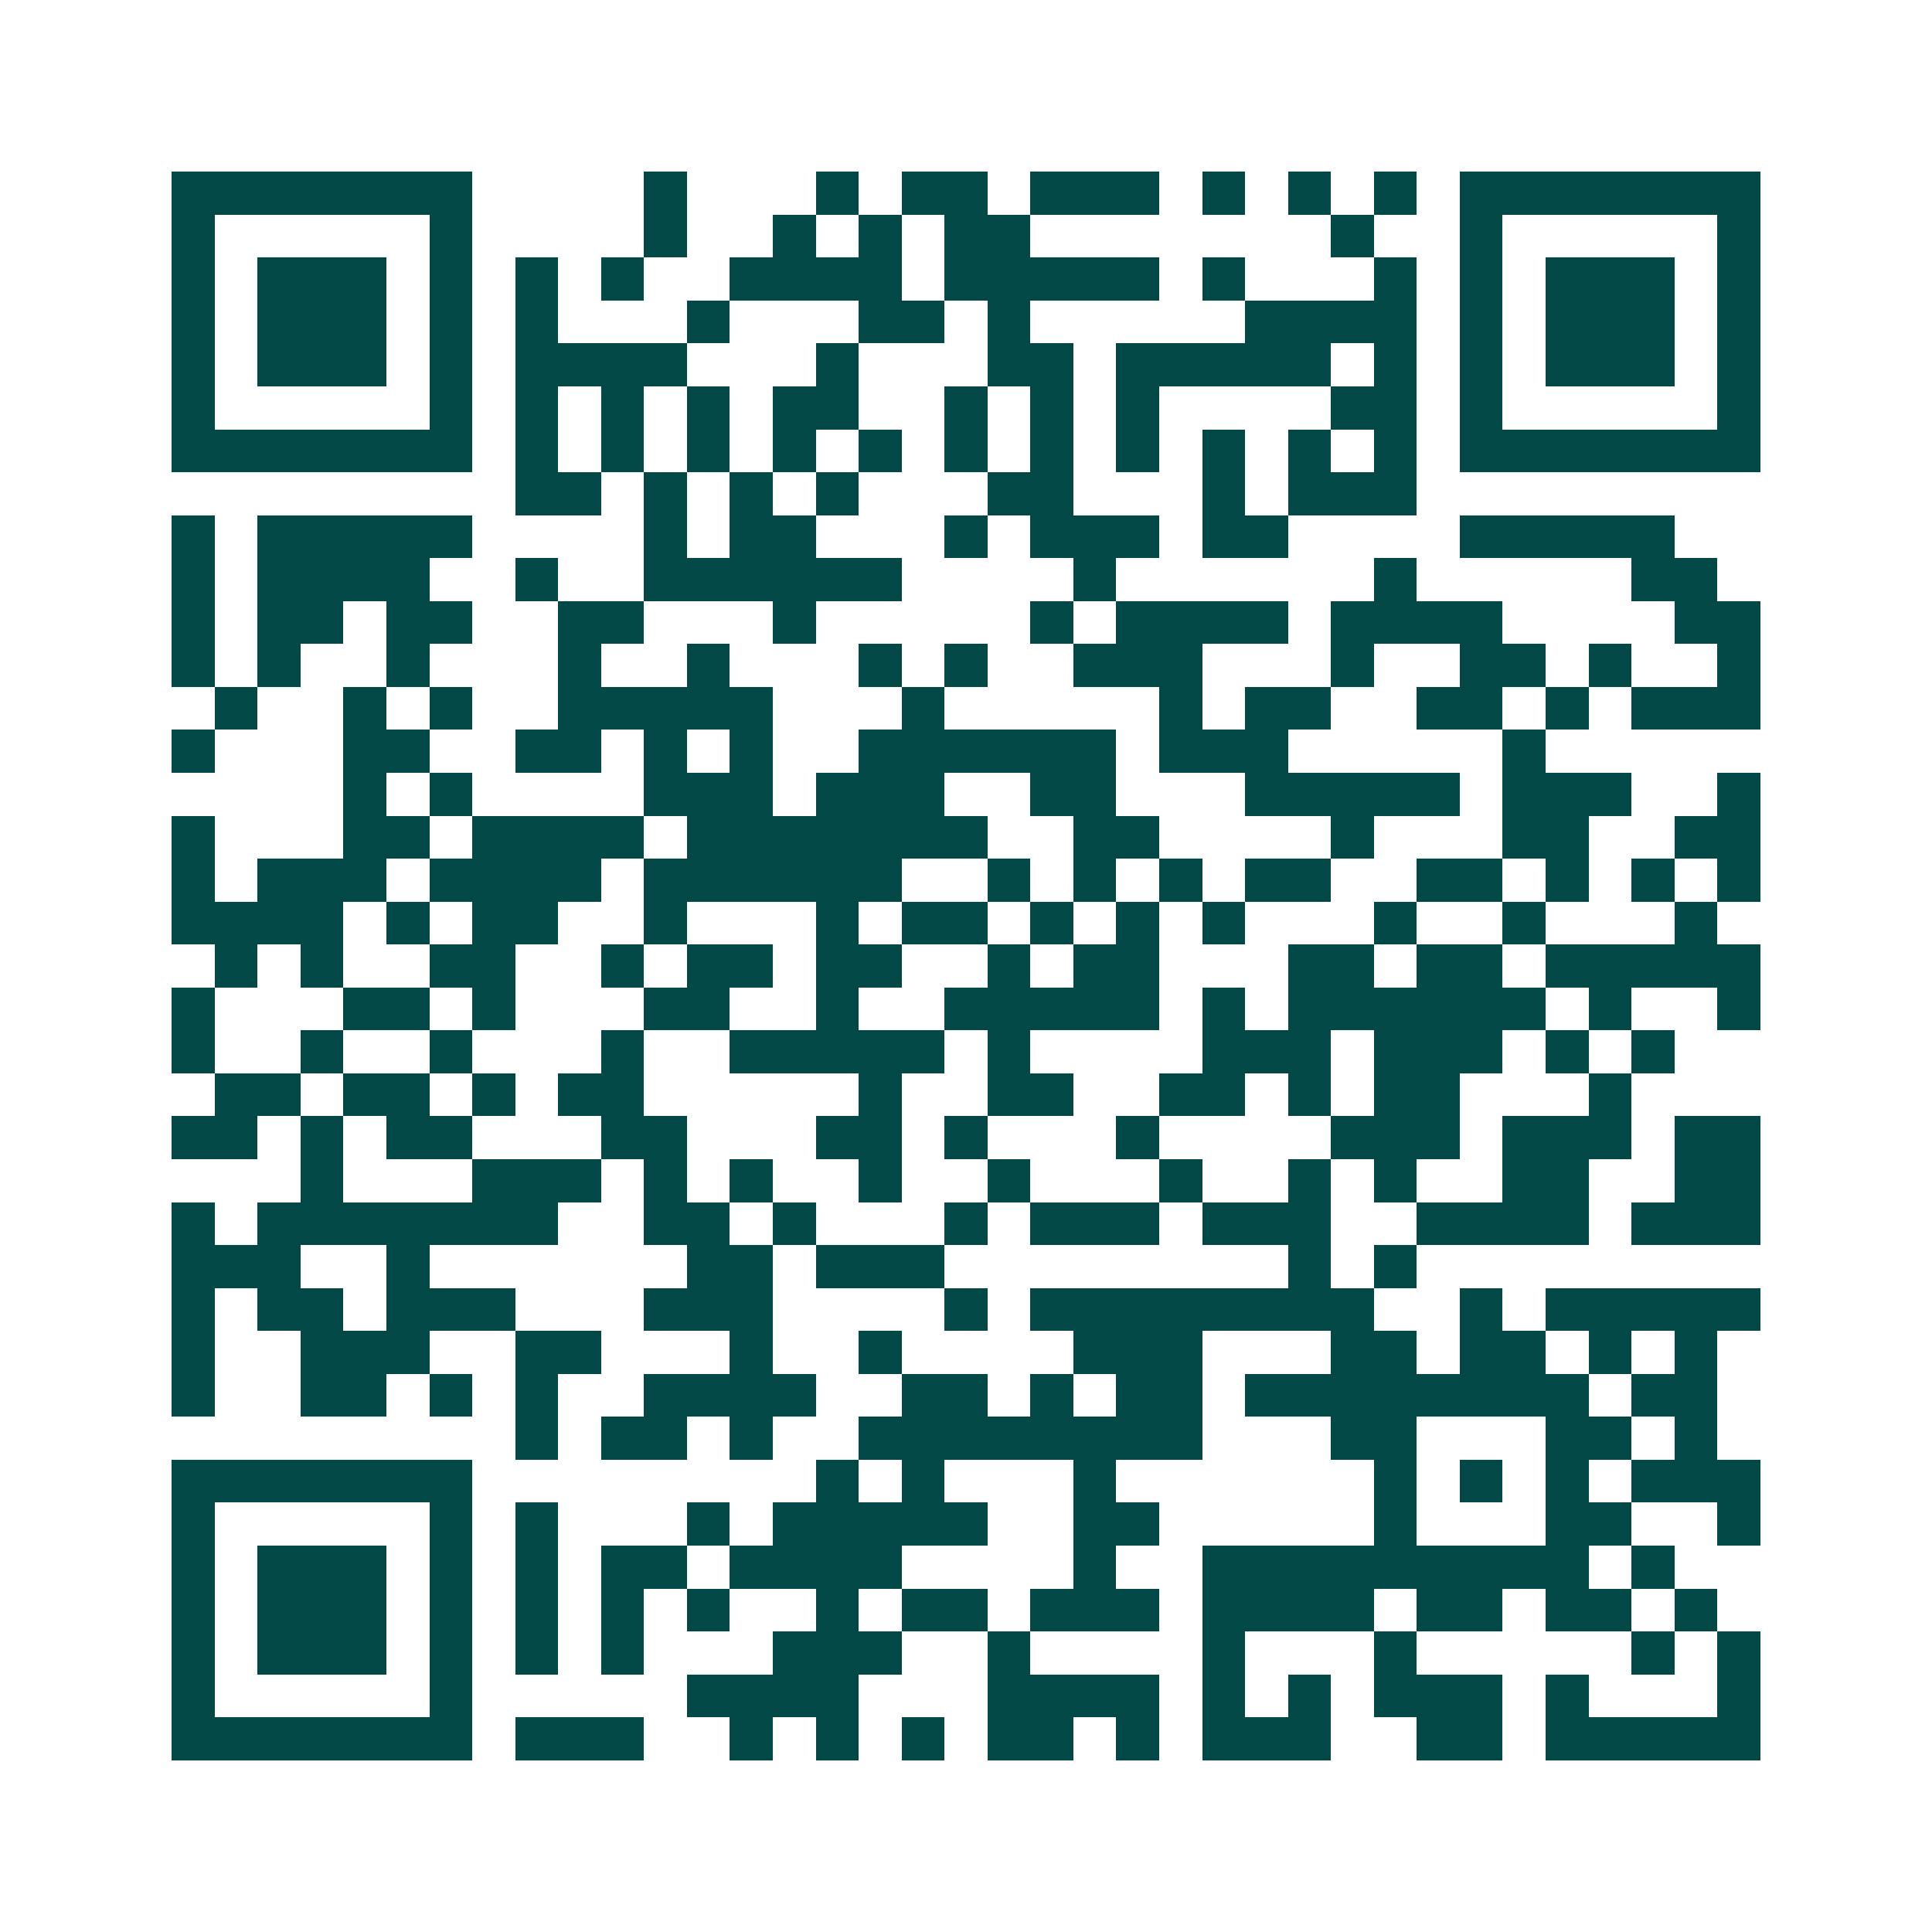 <svg xmlns="http://www.w3.org/2000/svg" width="200" height="200" viewBox="0 0 45 45" shape-rendering="crispEdges"><path fill="#ffffff" d="M0 0h45v45H0z"/><path stroke="#014847" d="M4 4.5h7m4 0h1m3 0h1m1 0h2m1 0h3m1 0h1m1 0h1m1 0h1m1 0h7M4 5.5h1m5 0h1m4 0h1m2 0h1m1 0h1m1 0h2m7 0h1m2 0h1m5 0h1M4 6.5h1m1 0h3m1 0h1m1 0h1m1 0h1m2 0h4m1 0h5m1 0h1m3 0h1m1 0h1m1 0h3m1 0h1M4 7.5h1m1 0h3m1 0h1m1 0h1m3 0h1m3 0h2m1 0h1m5 0h4m1 0h1m1 0h3m1 0h1M4 8.5h1m1 0h3m1 0h1m1 0h4m3 0h1m3 0h2m1 0h5m1 0h1m1 0h1m1 0h3m1 0h1M4 9.5h1m5 0h1m1 0h1m1 0h1m1 0h1m1 0h2m2 0h1m1 0h1m1 0h1m4 0h2m1 0h1m5 0h1M4 10.5h7m1 0h1m1 0h1m1 0h1m1 0h1m1 0h1m1 0h1m1 0h1m1 0h1m1 0h1m1 0h1m1 0h1m1 0h7M12 11.5h2m1 0h1m1 0h1m1 0h1m3 0h2m3 0h1m1 0h3M4 12.5h1m1 0h5m4 0h1m1 0h2m3 0h1m1 0h3m1 0h2m4 0h5M4 13.5h1m1 0h4m2 0h1m2 0h6m4 0h1m6 0h1m5 0h2M4 14.5h1m1 0h2m1 0h2m2 0h2m3 0h1m5 0h1m1 0h4m1 0h4m4 0h2M4 15.5h1m1 0h1m2 0h1m3 0h1m2 0h1m3 0h1m1 0h1m2 0h3m3 0h1m2 0h2m1 0h1m2 0h1M5 16.5h1m2 0h1m1 0h1m2 0h5m3 0h1m5 0h1m1 0h2m2 0h2m1 0h1m1 0h3M4 17.5h1m3 0h2m2 0h2m1 0h1m1 0h1m2 0h6m1 0h3m5 0h1M8 18.5h1m1 0h1m4 0h3m1 0h3m2 0h2m3 0h5m1 0h3m2 0h1M4 19.5h1m3 0h2m1 0h4m1 0h7m2 0h2m4 0h1m3 0h2m2 0h2M4 20.5h1m1 0h3m1 0h4m1 0h6m2 0h1m1 0h1m1 0h1m1 0h2m2 0h2m1 0h1m1 0h1m1 0h1M4 21.5h4m1 0h1m1 0h2m2 0h1m3 0h1m1 0h2m1 0h1m1 0h1m1 0h1m3 0h1m2 0h1m3 0h1M5 22.5h1m1 0h1m2 0h2m2 0h1m1 0h2m1 0h2m2 0h1m1 0h2m3 0h2m1 0h2m1 0h5M4 23.5h1m3 0h2m1 0h1m3 0h2m2 0h1m2 0h5m1 0h1m1 0h6m1 0h1m2 0h1M4 24.5h1m2 0h1m2 0h1m3 0h1m2 0h5m1 0h1m4 0h3m1 0h3m1 0h1m1 0h1M5 25.5h2m1 0h2m1 0h1m1 0h2m5 0h1m2 0h2m2 0h2m1 0h1m1 0h2m3 0h1M4 26.5h2m1 0h1m1 0h2m3 0h2m3 0h2m1 0h1m3 0h1m4 0h3m1 0h3m1 0h2M7 27.5h1m3 0h3m1 0h1m1 0h1m2 0h1m2 0h1m3 0h1m2 0h1m1 0h1m2 0h2m2 0h2M4 28.5h1m1 0h7m2 0h2m1 0h1m3 0h1m1 0h3m1 0h3m2 0h4m1 0h3M4 29.5h3m2 0h1m6 0h2m1 0h3m8 0h1m1 0h1M4 30.5h1m1 0h2m1 0h3m3 0h3m4 0h1m1 0h8m2 0h1m1 0h5M4 31.5h1m2 0h3m2 0h2m3 0h1m2 0h1m4 0h3m3 0h2m1 0h2m1 0h1m1 0h1M4 32.5h1m2 0h2m1 0h1m1 0h1m2 0h4m2 0h2m1 0h1m1 0h2m1 0h8m1 0h2M12 33.5h1m1 0h2m1 0h1m2 0h8m3 0h2m3 0h2m1 0h1M4 34.5h7m8 0h1m1 0h1m3 0h1m6 0h1m1 0h1m1 0h1m1 0h3M4 35.5h1m5 0h1m1 0h1m3 0h1m1 0h5m2 0h2m5 0h1m3 0h2m2 0h1M4 36.5h1m1 0h3m1 0h1m1 0h1m1 0h2m1 0h4m4 0h1m2 0h9m1 0h1M4 37.5h1m1 0h3m1 0h1m1 0h1m1 0h1m1 0h1m2 0h1m1 0h2m1 0h3m1 0h4m1 0h2m1 0h2m1 0h1M4 38.5h1m1 0h3m1 0h1m1 0h1m1 0h1m3 0h3m2 0h1m4 0h1m3 0h1m5 0h1m1 0h1M4 39.5h1m5 0h1m5 0h4m3 0h4m1 0h1m1 0h1m1 0h3m1 0h1m3 0h1M4 40.5h7m1 0h3m2 0h1m1 0h1m1 0h1m1 0h2m1 0h1m1 0h3m2 0h2m1 0h5"/></svg>
